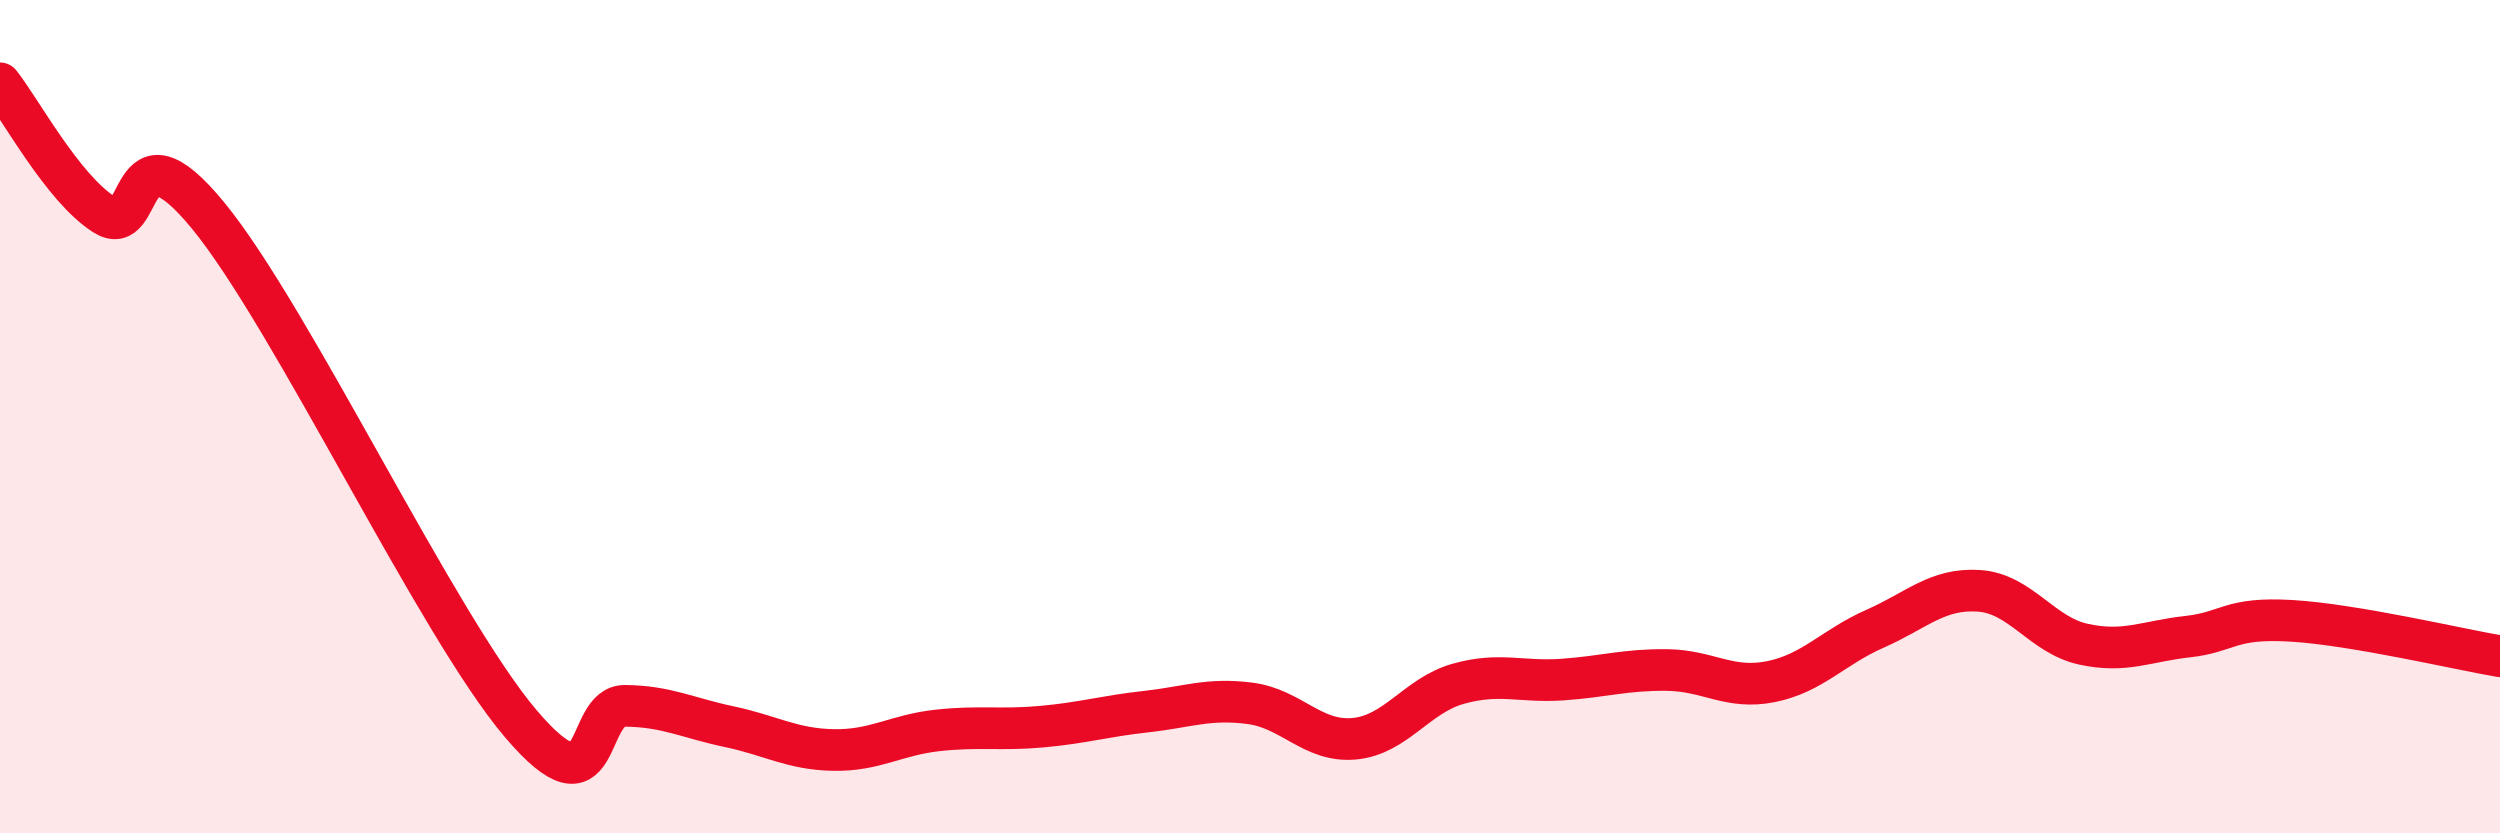 
    <svg width="60" height="20" viewBox="0 0 60 20" xmlns="http://www.w3.org/2000/svg">
      <path
        d="M 0,2 C 0.5,2.63 1.5,4.51 2.5,5.15 C 3.5,5.79 3,2.74 5,5.18 C 7,7.62 10.5,15.02 12.5,17.37 C 14.5,19.72 14,16.93 15,16.94 C 16,16.95 16.5,17.23 17.5,17.44 C 18.5,17.65 19,17.98 20,18 C 21,18.02 21.5,17.64 22.5,17.53 C 23.5,17.42 24,17.53 25,17.44 C 26,17.35 26.5,17.19 27.5,17.08 C 28.5,16.97 29,16.75 30,16.88 C 31,17.01 31.5,17.82 32.5,17.73 C 33.5,17.64 34,16.69 35,16.41 C 36,16.13 36.5,16.38 37.5,16.31 C 38.5,16.24 39,16.07 40,16.08 C 41,16.09 41.5,16.56 42.5,16.36 C 43.5,16.16 44,15.53 45,15.09 C 46,14.65 46.5,14.11 47.5,14.18 C 48.5,14.25 49,15.24 50,15.46 C 51,15.68 51.5,15.39 52.5,15.28 C 53.5,15.17 53.5,14.81 55,14.9 C 56.5,14.99 59,15.58 60,15.75L60 20L0 20Z"
        fill="#EB0A25"
        opacity="0.1"
        stroke-linecap="round"
        stroke-linejoin="round"
      />
      <path
        d="M 0,2 C 0.5,2.63 1.5,4.51 2.5,5.15 C 3.5,5.79 3,2.74 5,5.18 C 7,7.62 10.5,15.02 12.5,17.37 C 14.5,19.72 14,16.93 15,16.94 C 16,16.95 16.5,17.23 17.5,17.44 C 18.5,17.65 19,17.98 20,18 C 21,18.02 21.5,17.64 22.5,17.53 C 23.5,17.42 24,17.53 25,17.44 C 26,17.35 26.5,17.19 27.5,17.08 C 28.5,16.97 29,16.75 30,16.88 C 31,17.01 31.5,17.82 32.5,17.73 C 33.5,17.64 34,16.69 35,16.41 C 36,16.13 36.5,16.38 37.5,16.31 C 38.5,16.24 39,16.07 40,16.08 C 41,16.09 41.5,16.56 42.5,16.36 C 43.5,16.16 44,15.53 45,15.09 C 46,14.65 46.5,14.11 47.5,14.18 C 48.5,14.25 49,15.24 50,15.46 C 51,15.68 51.5,15.39 52.5,15.28 C 53.5,15.17 53.5,14.81 55,14.9 C 56.5,14.99 59,15.58 60,15.75"
        stroke="#EB0A25"
        stroke-width="1"
        fill="none"
        stroke-linecap="round"
        stroke-linejoin="round"
      />
    </svg>
  